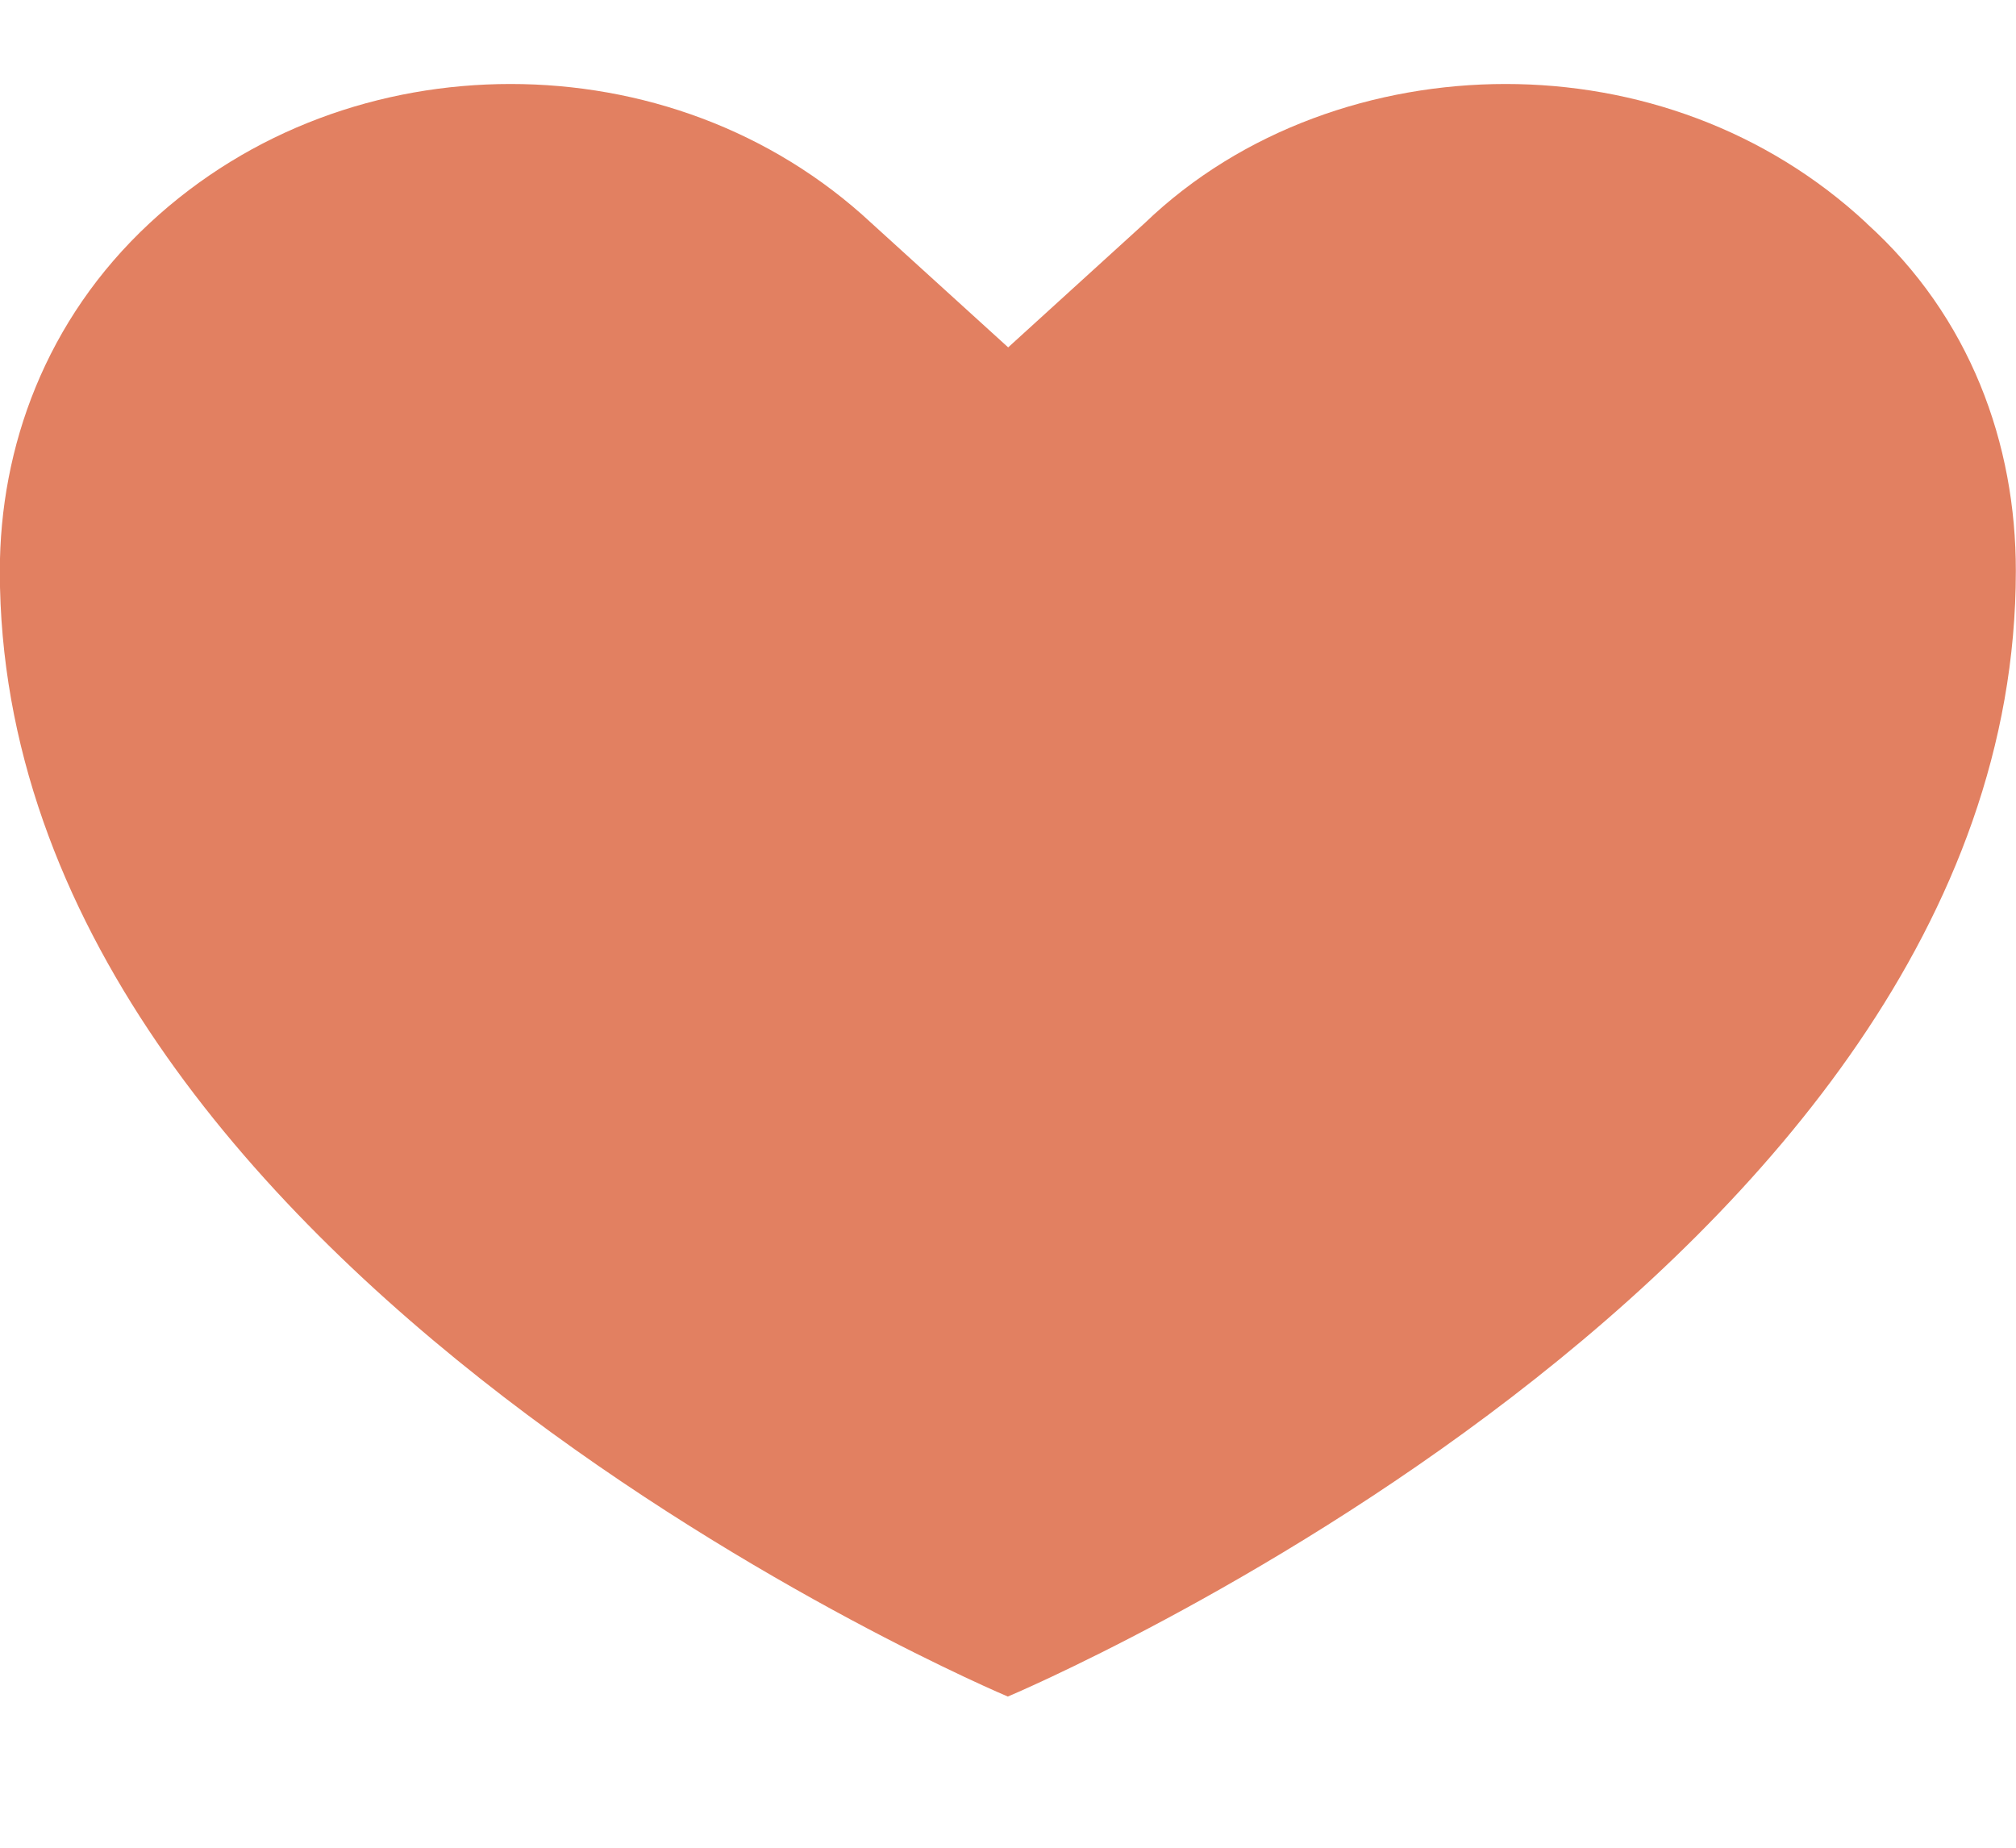<svg fill="none" viewBox="0 0 12 11" xmlns="http://www.w3.org/2000/svg"><path d="m11.111 1.329c-.6-.559-1.375-.829-2.149-.829-.774 0-1.568.27-2.149.829l-.812.739-.813-.739c-.6-.559-1.375-.829-2.149-.829-.774 0-1.548.27-2.149.829-.619.576-.891 1.333-.891 2.071 0 4.178 6 6.7 6 6.7s6-2.522 6-6.7c.001-.756-.27-1.513-.889-2.071z" fill="#e28061" /></svg>
